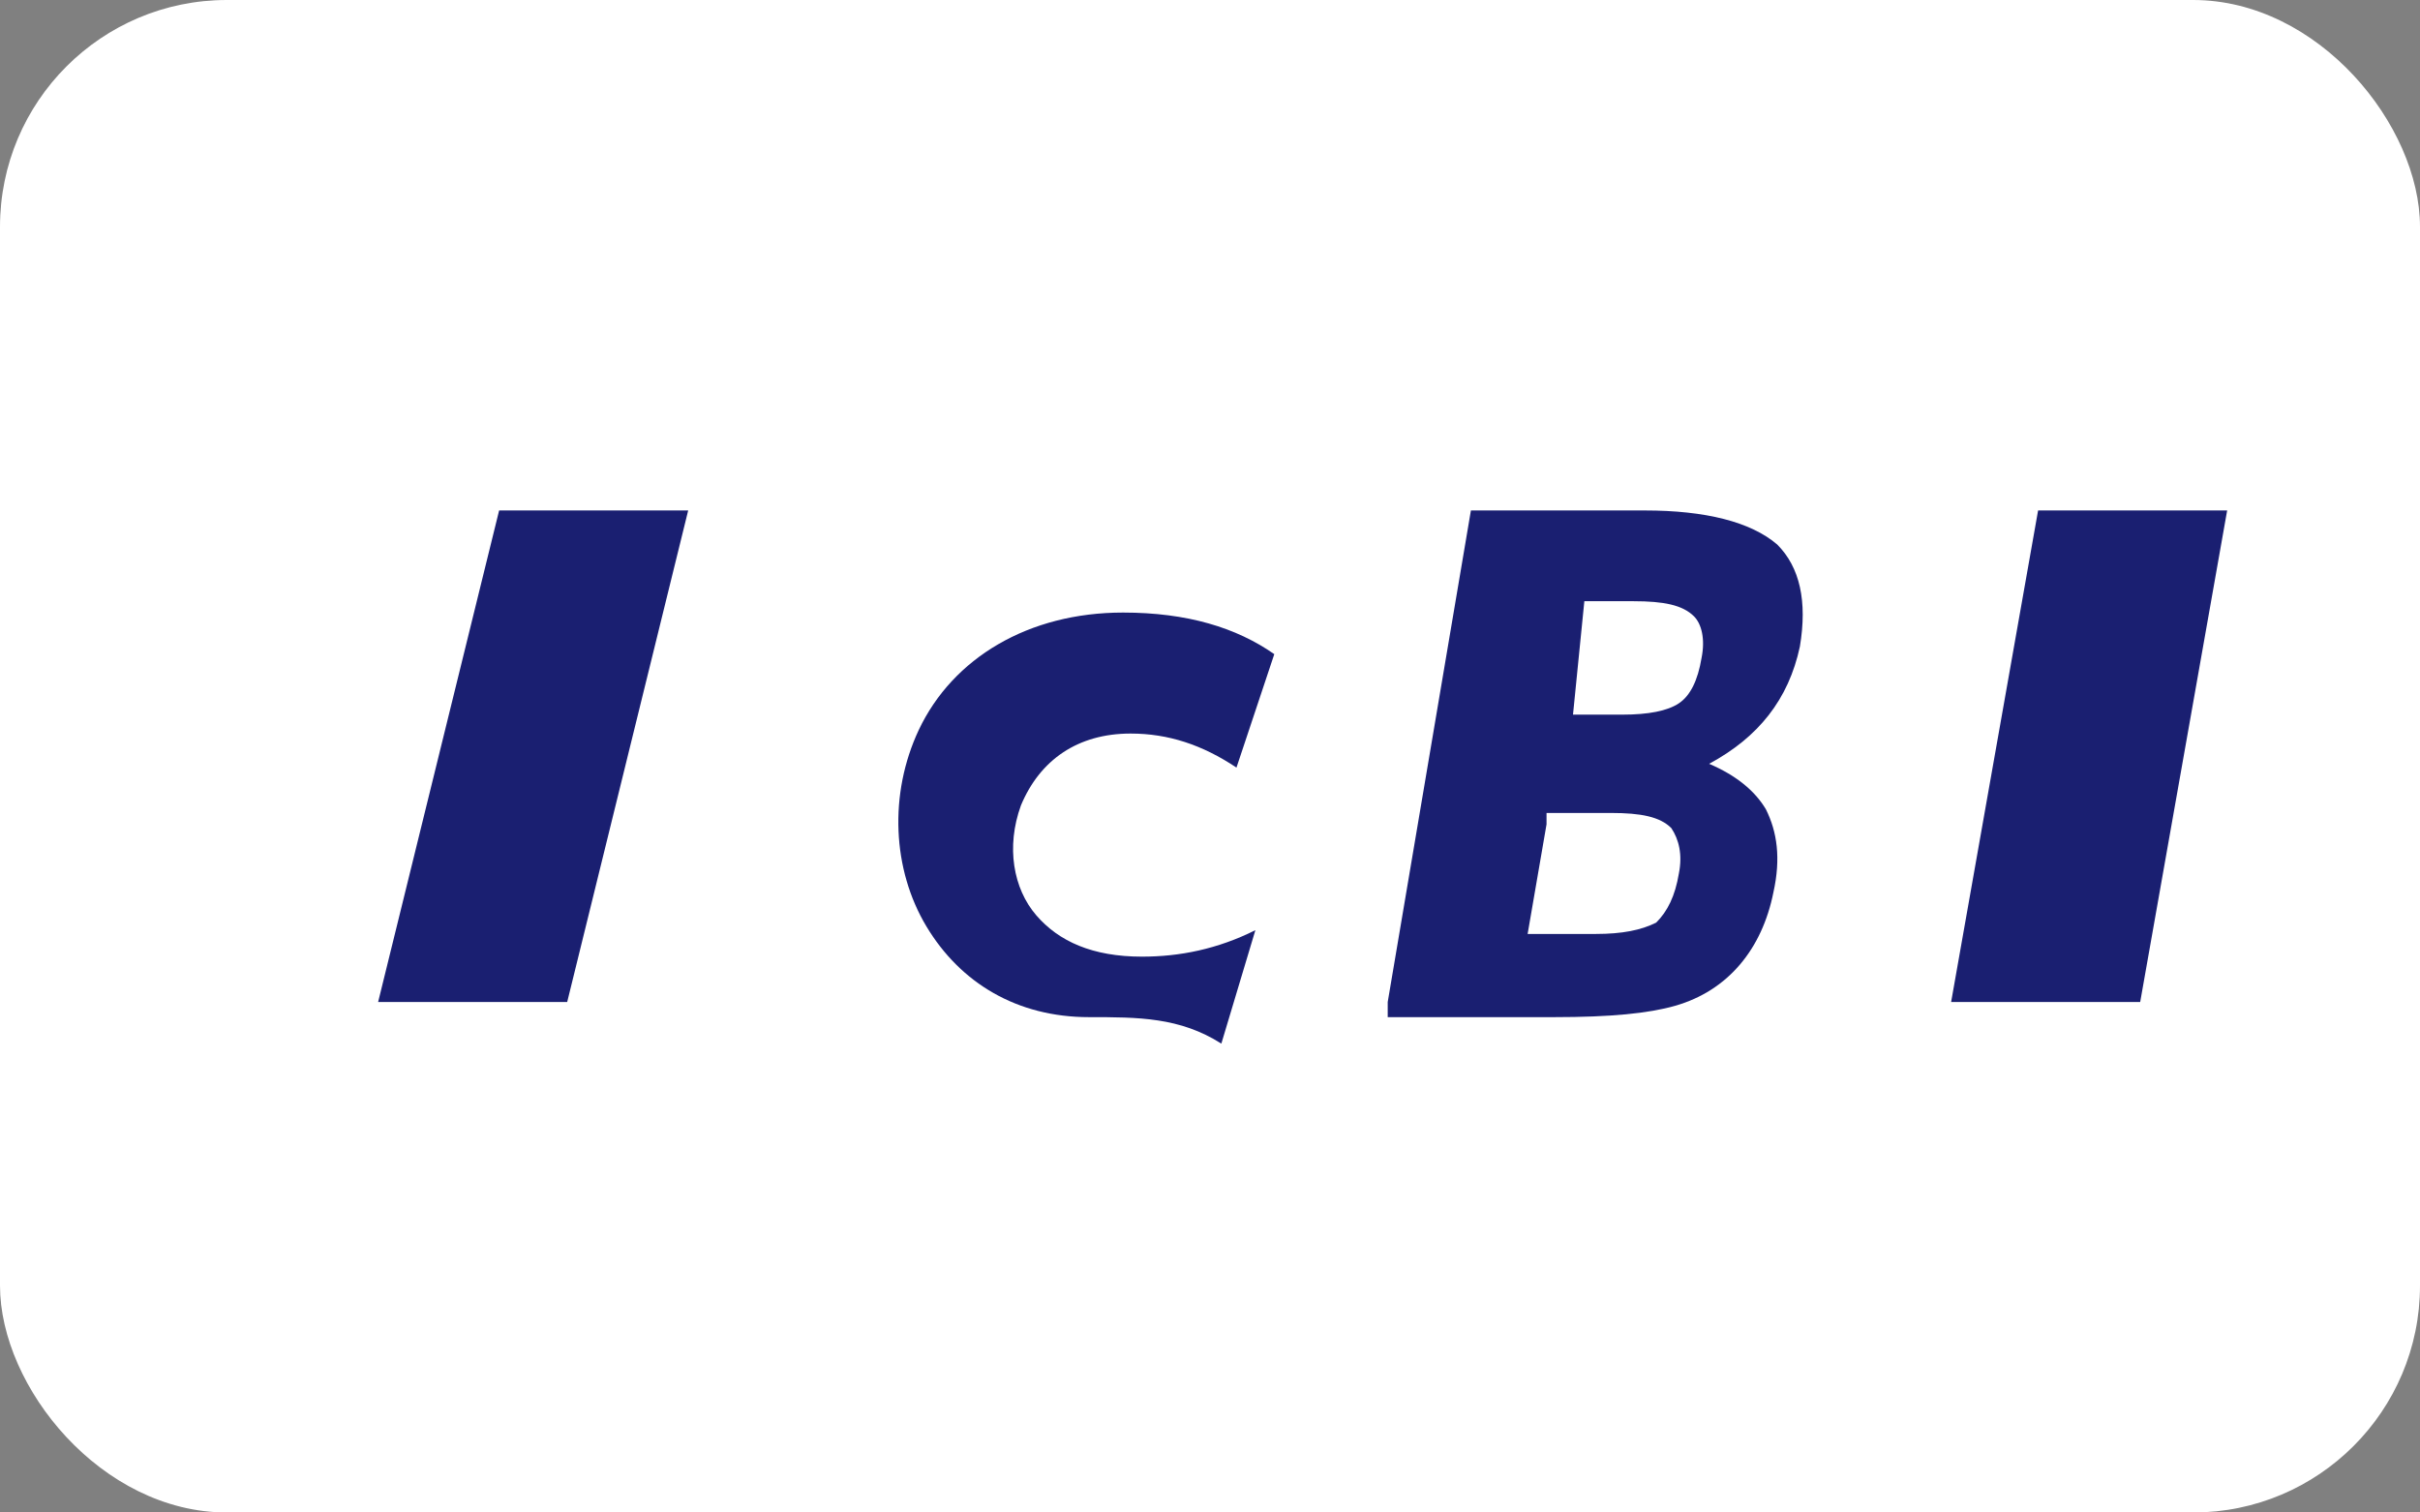 <svg xmlns="http://www.w3.org/2000/svg" width="64" height="40" viewBox="0 0 64 40" fill="none">
  <rect x="0" y="0" width="64" height="40" fill="#808080" stroke="none"/>
  <rect width="64" height="40" rx="6" fill="white"/>
  <path d="M10 26.5L13.2 13.5H18.2L15 26.5H10Z" fill="#1A1F71"/>
  <path d="M28.8 26.9C26.9 26.9 25.4 26 24.5 24.5C23.6 23 23.5 21 24.3 19.3C25.2 17.4 27.2 16.2 29.7 16.2C31.4 16.2 32.7 16.6 33.7 17.3L32.7 20.3C31.8 19.7 30.9 19.4 29.9 19.4C28.5 19.4 27.5 20.1 27 21.3C26.6 22.4 26.8 23.5 27.4 24.2C28 24.9 28.9 25.3 30.2 25.3C31.2 25.3 32.2 25.1 33.2 24.6L32.3 27.6C31.2 26.9 30.1 26.9 28.8 26.9Z" fill="#1A1F71"/>
  <path d="M36.7 26.5L38.9 13.5H43.5C45.1 13.5 46.3 13.8 47 14.4C47.6 15 47.8 15.9 47.6 17.1C47.3 18.5 46.5 19.5 45.2 20.2C45.9 20.5 46.4 20.9 46.7 21.4C47 22 47.1 22.7 46.9 23.6C46.6 25.1 45.7 26.2 44.3 26.6C43.6 26.8 42.6 26.9 41.1 26.9H36.7V26.5ZM40.9 21.8L40.4 24.7H42.2C42.9 24.7 43.4 24.6 43.8 24.4C44.1 24.1 44.3 23.7 44.4 23.1C44.5 22.6 44.4 22.2 44.2 21.9C43.9 21.6 43.4 21.5 42.6 21.5H40.9V21.8ZM41.6 18.9H42.9C43.6 18.9 44.1 18.8 44.4 18.6C44.7 18.4 44.9 18 45 17.4C45.1 16.9 45 16.5 44.8 16.3C44.5 16 44 15.9 43.2 15.9H41.9L41.6 18.9Z" fill="#1A1F71"/>
  <path d="M51.6 26.5L53.9 13.5H58.9L56.6 26.5H51.6Z" fill="#1A1F71"/>
</svg>

